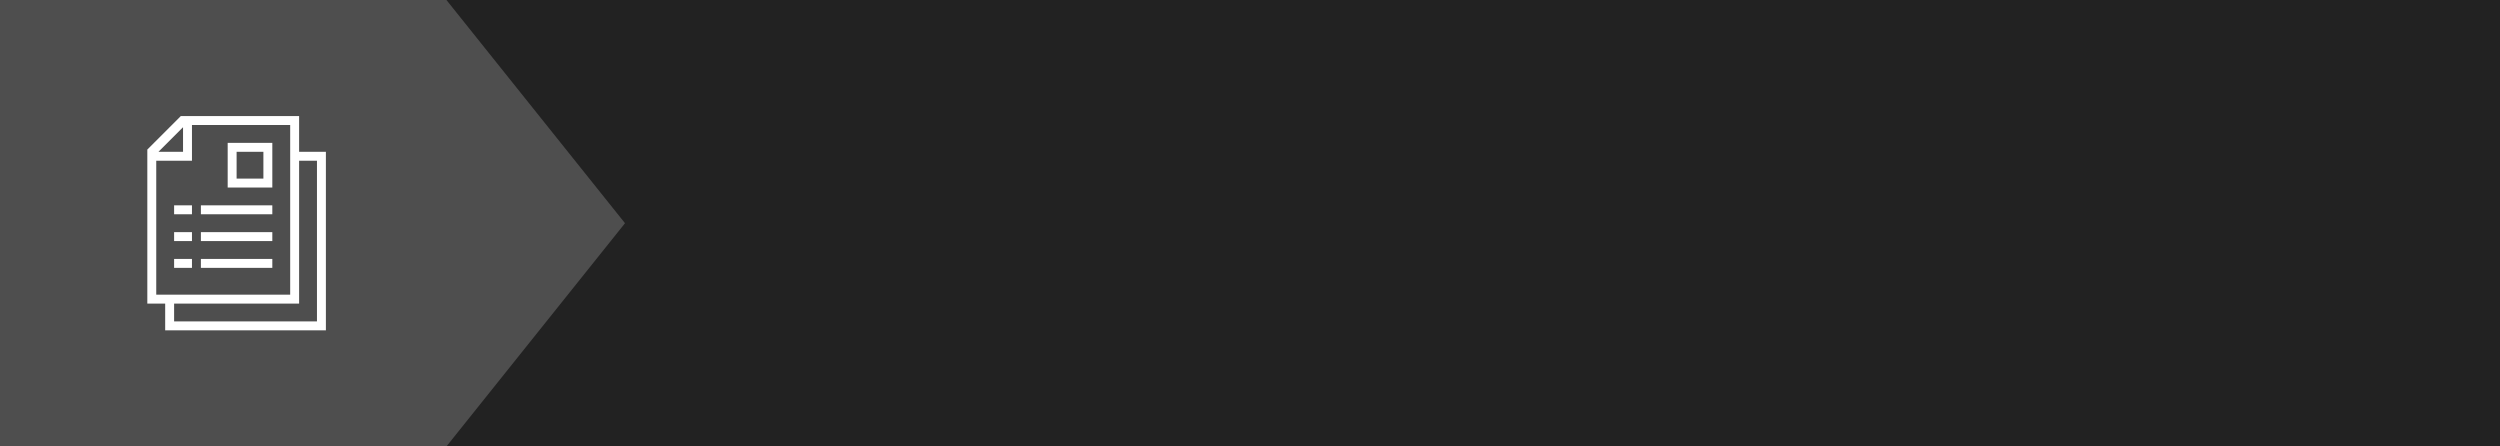 <svg width="560" height="100" viewBox="0 0 560 100" fill="none" xmlns="http://www.w3.org/2000/svg">
<rect width="560" height="100" fill="#222222"/>
<path opacity="0.2" d="M0 0H100L140 50L100 100H0V0Z" fill="white"/>
<path d="M61 60H45V58H61V60ZM61 54H45V52H61V54ZM40.5 26H67V34H73V74H37V68H33V33.5L40.5 26ZM35.5 34H41V28.5L35.5 34ZM39 72H71V36H67V68H39V72ZM35 66H65V28H43V36H35V66ZM39 58H43V60H39V58ZM39 52H43V54H39V52ZM61 48H45V46H61V48ZM39 46H43V48H39V46ZM51 32H61V42H51V32ZM53 40H59V34H53V40Z" fill="white"/>
</svg>

